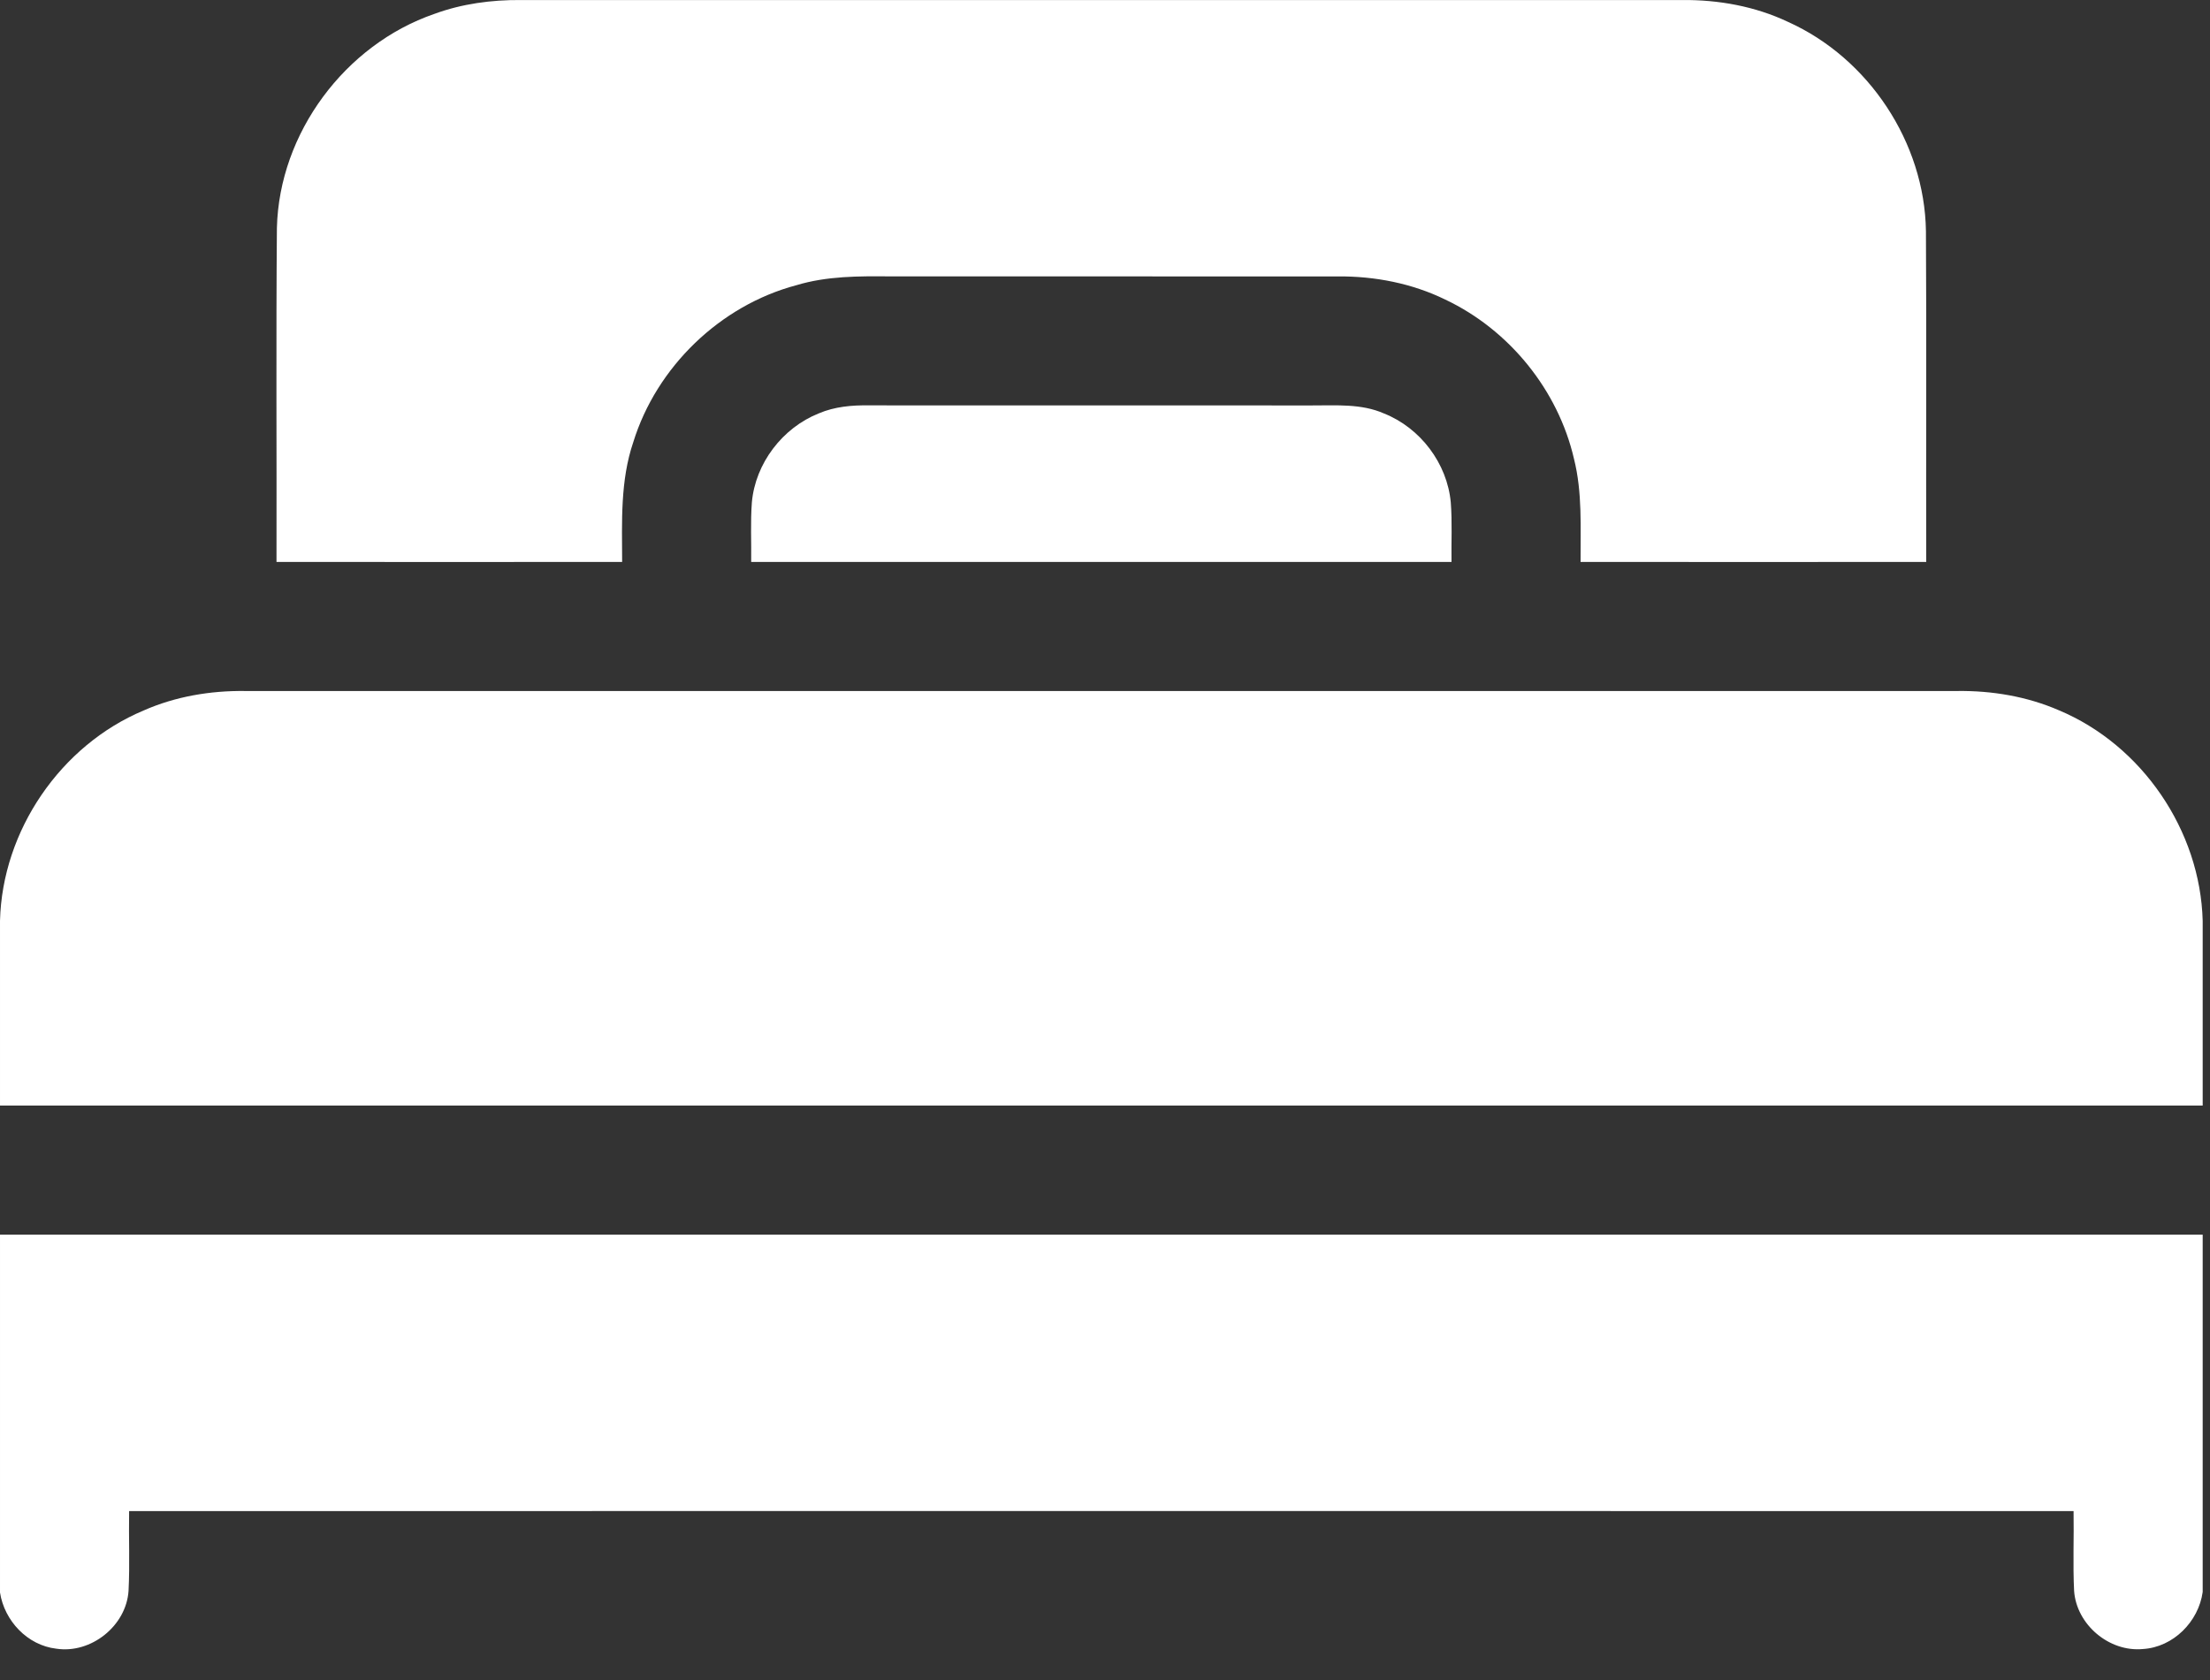 <svg width="71" height="54" viewBox="0 0 71 54" fill="none" xmlns="http://www.w3.org/2000/svg">
<rect x="0" y="0" width="71" height="54" fill="#333333" stroke="none"/>
<path d="M13.954 0.447C14.839 0.121 15.788 -0.006 16.729 0.001C29.166 0.001 41.603 -0.001 54.041 0.001C55.208 -0.01 56.387 0.202 57.445 0.704C60.034 1.869 61.832 4.581 61.874 7.424C61.895 10.968 61.875 14.513 61.883 18.058C58.182 18.061 54.481 18.062 50.779 18.058C50.773 16.952 50.84 15.829 50.567 14.745C50.055 12.532 48.486 10.6 46.434 9.628C45.366 9.106 44.172 8.874 42.987 8.883C38.192 8.882 33.398 8.883 28.605 8.882C27.593 8.872 26.563 8.87 25.587 9.165C23.136 9.816 21.094 11.789 20.345 14.209C19.924 15.447 19.983 16.77 19.987 18.058C16.286 18.062 12.584 18.061 8.883 18.058C8.891 14.48 8.866 10.901 8.896 7.324C8.969 4.28 11.081 1.437 13.954 0.447Z" fill="white"/>
<path d="M26.306 13.284C26.813 13.067 27.372 13.018 27.919 13.027C32.667 13.031 37.414 13.027 42.162 13.029C42.932 13.031 43.737 12.968 44.46 13.286C45.631 13.75 46.496 14.893 46.609 16.149C46.658 16.785 46.623 17.424 46.632 18.059C39.132 18.059 31.633 18.059 24.133 18.059C24.142 17.421 24.107 16.781 24.155 16.144C24.267 14.889 25.138 13.749 26.306 13.284Z" fill="white"/>
<path d="M4.612 22.833C5.636 22.381 6.759 22.192 7.874 22.206C26.211 22.207 44.547 22.206 62.884 22.206C63.998 22.192 65.122 22.381 66.147 22.826C68.82 23.947 70.688 26.694 70.765 29.59V35.529C47.176 35.531 23.589 35.529 6.10352e-05 35.529V29.589C0.073 26.695 1.943 23.953 4.612 22.833Z" fill="white"/>
<path d="M6.10352e-05 39.676C23.589 39.677 47.176 39.676 70.765 39.676V51.16C70.632 52.116 69.821 52.933 68.845 52.993C67.761 53.096 66.71 52.209 66.634 51.124C66.592 50.27 66.632 49.414 66.617 48.56C45.794 48.557 24.971 48.559 4.148 48.56C4.133 49.413 4.173 50.267 4.13 51.12C4.058 52.249 2.925 53.152 1.808 52.982C0.88 52.874 0.141 52.085 6.10352e-05 51.177V39.676Z" fill="white"/>
</svg>
